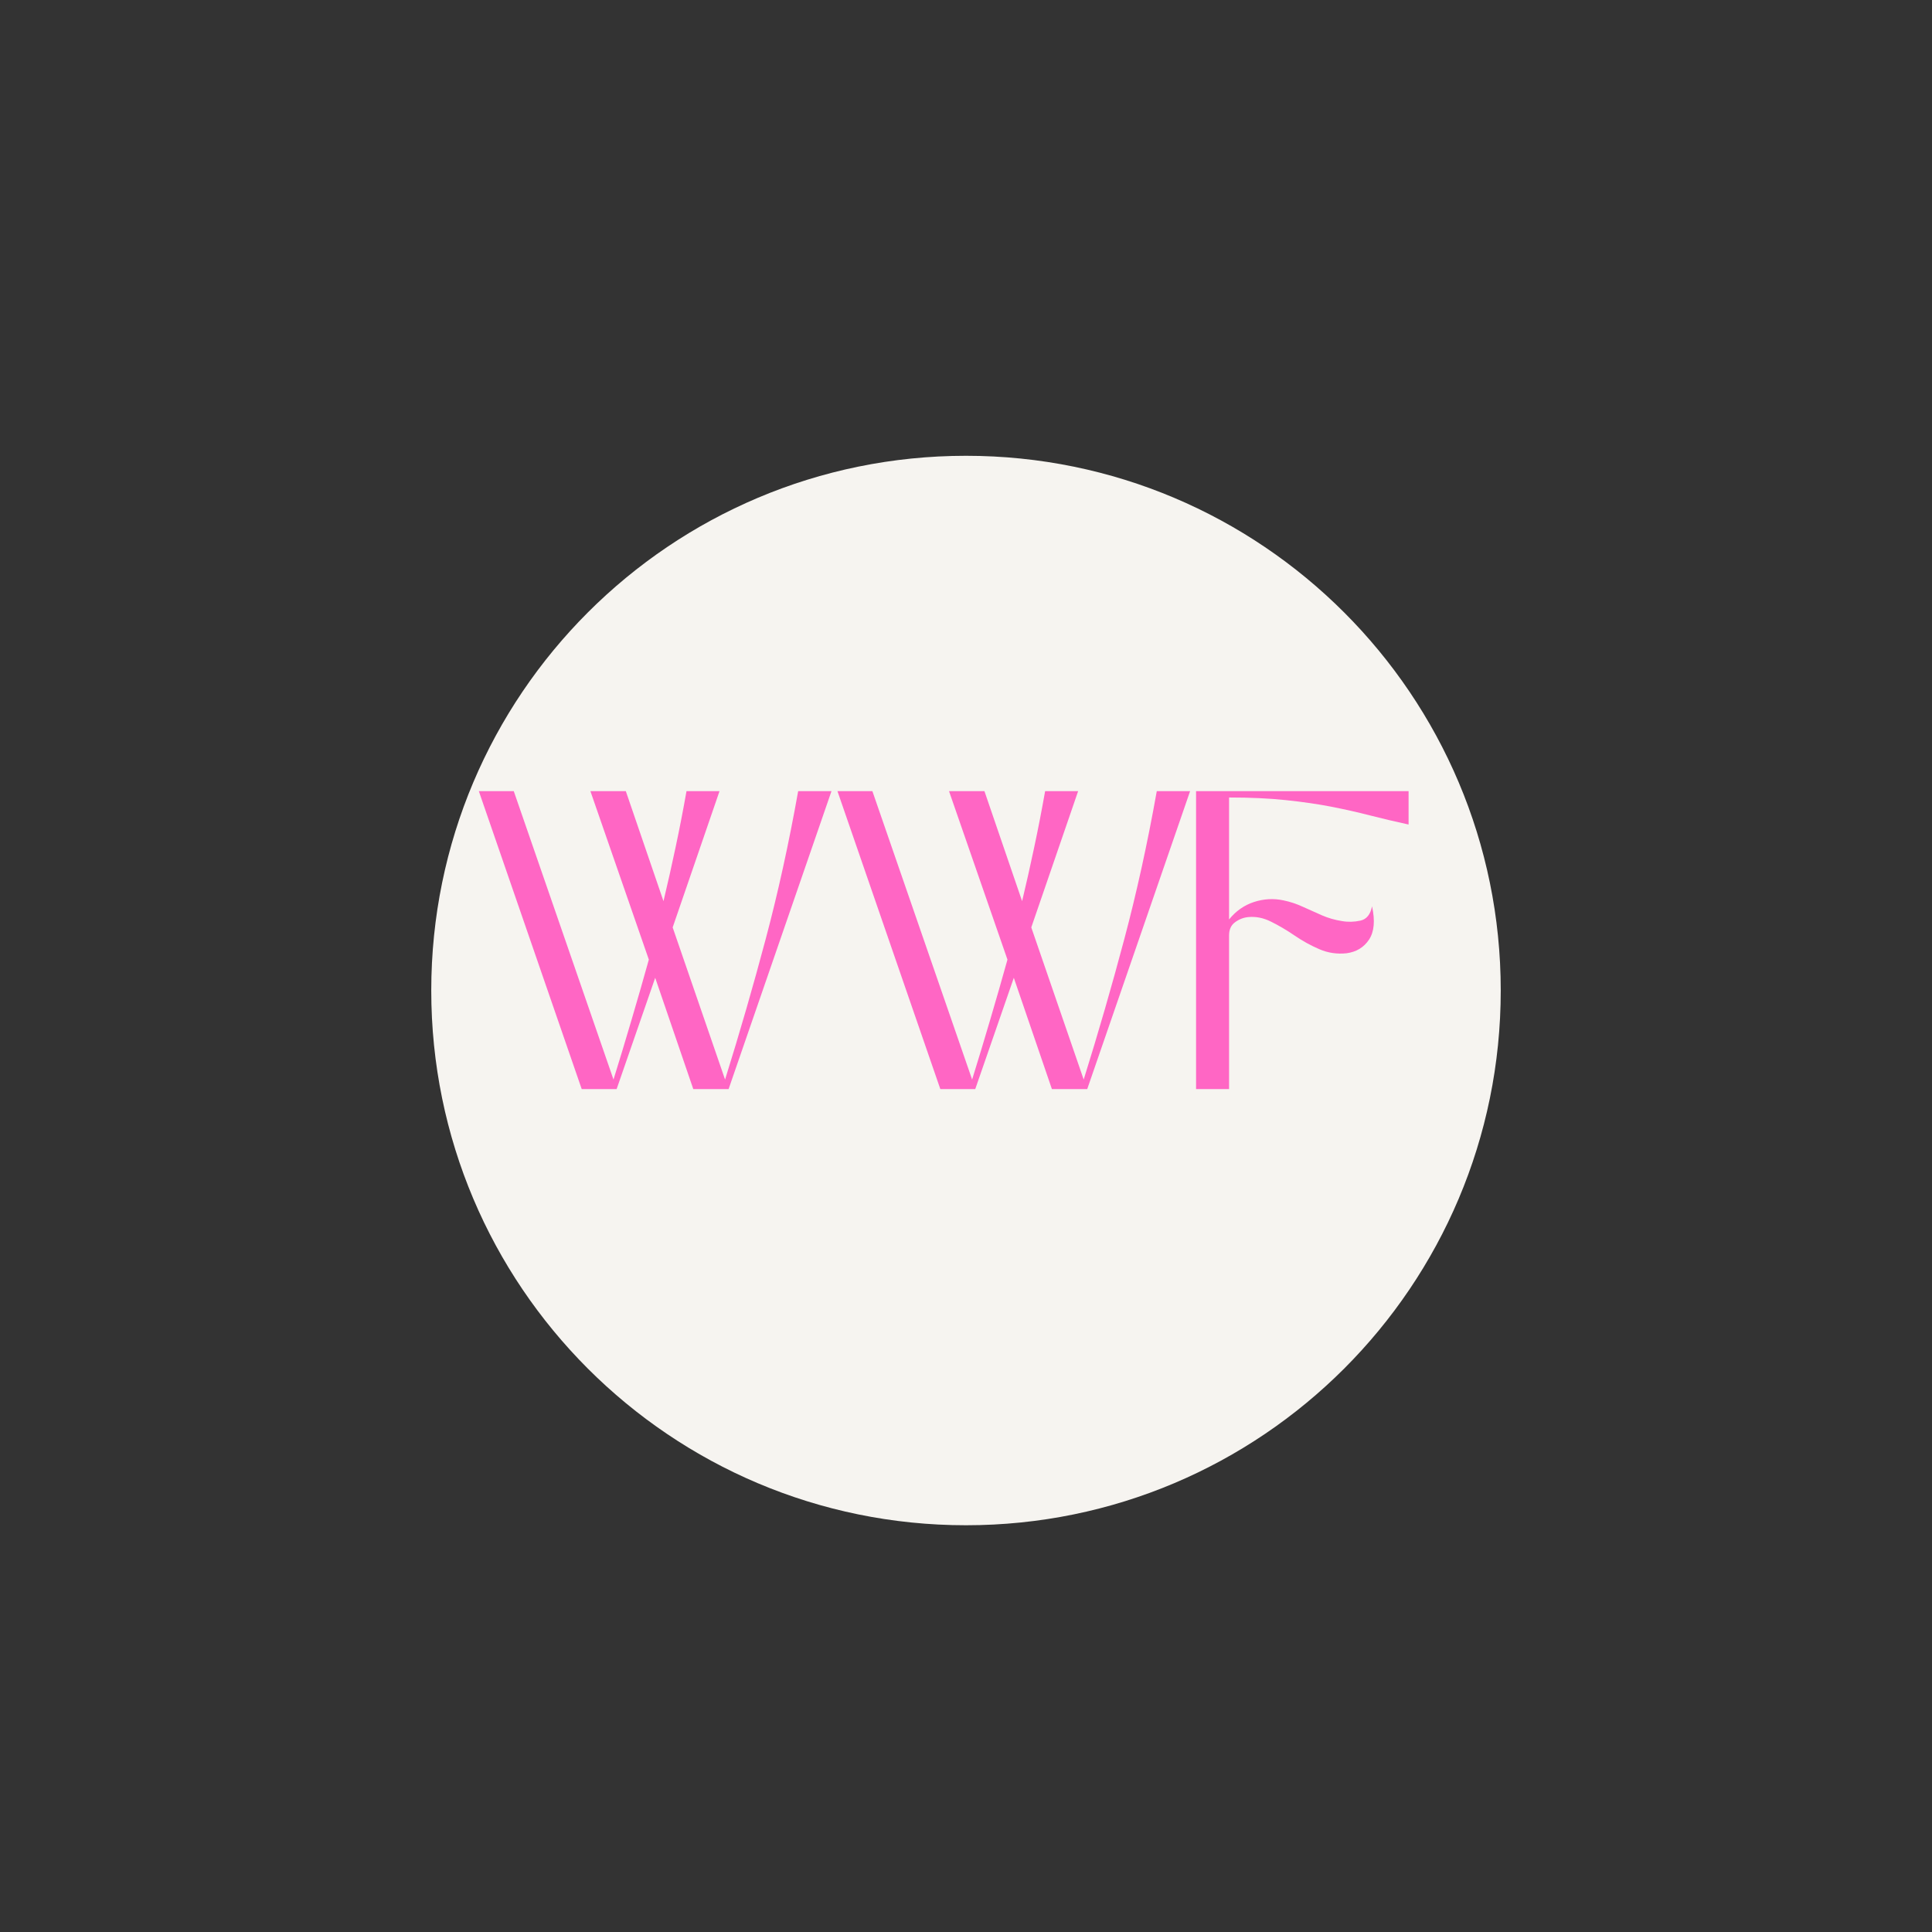<svg version="1.0" preserveAspectRatio="xMidYMid meet" height="500" viewBox="0 0 375 375" zoomAndPan="magnify" width="500" xmlns:xlink="http://www.w3.org/1999/xlink" xmlns="http://www.w3.org/2000/svg"><rect x="0" y="0" width="375" height="375" fill="#333333" stroke="none"/><defs><g></g><clipPath id="cce4d3111c"><path clip-rule="nonzero" d="M 83.707 88.469 L 291.293 88.469 L 291.293 296.051 L 83.707 296.051 Z M 83.707 88.469"></path></clipPath><clipPath id="36c22d2125"><path clip-rule="nonzero" d="M 187.5 88.469 C 130.176 88.469 83.707 134.938 83.707 192.262 C 83.707 249.582 130.176 296.051 187.5 296.051 C 244.824 296.051 291.293 249.582 291.293 192.262 C 291.293 134.938 244.824 88.469 187.5 88.469 Z M 187.5 88.469"></path></clipPath><clipPath id="46d082060c"><path clip-rule="nonzero" d="M 0.707 0.469 L 208.293 0.469 L 208.293 208.051 L 0.707 208.051 Z M 0.707 0.469"></path></clipPath><clipPath id="f08bf5078e"><path clip-rule="nonzero" d="M 104.5 0.469 C 47.176 0.469 0.707 46.938 0.707 104.262 C 0.707 161.582 47.176 208.051 104.5 208.051 C 161.824 208.051 208.293 161.582 208.293 104.262 C 208.293 46.938 161.824 0.469 104.5 0.469 Z M 104.5 0.469"></path></clipPath><clipPath id="0641a9d800"><rect height="209" y="0" width="209" x="0"></rect></clipPath></defs><g clip-path="url(#cce4d3111c)"><g clip-path="url(#36c22d2125)"><g transform="matrix(1, 0, 0, 1, 83, 88)"><g clip-path="url(#0641a9d800)"><g clip-path="url(#46d082060c)"><g clip-path="url(#f08bf5078e)"><path fill-rule="nonzero" fill-opacity="1" d="M 0.707 0.469 L 208.293 0.469 L 208.293 208.051 L 0.707 208.051 Z M 0.707 0.469" fill="#f6f4f0"></path></g></g></g></g></g></g><g fill-opacity="1" fill="#ff66c4"><g transform="translate(92.939, 211.385)"><g><path d="M 6.781 -57.828 L 26.141 -1.844 C 27.367 -5.801 28.547 -9.695 29.672 -13.531 C 30.805 -17.363 31.914 -21.227 33 -25.125 L 21.656 -57.828 L 28.531 -57.828 L 35.844 -36.469 C 36.664 -39.906 37.445 -43.383 38.188 -46.906 C 38.938 -50.426 39.645 -54.066 40.312 -57.828 L 46.719 -57.828 L 37.625 -31.375 L 47.797 -1.844 C 50.672 -11.051 53.301 -20.148 55.688 -29.141 C 58.082 -38.141 60.18 -47.703 61.984 -57.828 L 68.453 -57.828 L 48.484 0 L 41.625 0 L 34.234 -21.594 L 26.75 0 L 19.969 0 L 0 -57.828 Z M 6.781 -57.828"></path></g></g></g><g fill-opacity="1" fill="#ff66c4"><g transform="translate(162.547, 211.385)"><g><path d="M 6.781 -57.828 L 26.141 -1.844 C 27.367 -5.801 28.547 -9.695 29.672 -13.531 C 30.805 -17.363 31.914 -21.227 33 -25.125 L 21.656 -57.828 L 28.531 -57.828 L 35.844 -36.469 C 36.664 -39.906 37.445 -43.383 38.188 -46.906 C 38.938 -50.426 39.645 -54.066 40.312 -57.828 L 46.719 -57.828 L 37.625 -31.375 L 47.797 -1.844 C 50.672 -11.051 53.301 -20.148 55.688 -29.141 C 58.082 -38.141 60.18 -47.703 61.984 -57.828 L 68.453 -57.828 L 48.484 0 L 41.625 0 L 34.234 -21.594 L 26.75 0 L 19.969 0 L 0 -57.828 Z M 6.781 -57.828"></path></g></g></g><g fill-opacity="1" fill="#ff66c4"><g transform="translate(232.156, 211.385)"><g><path d="M 0 -57.828 L 41.25 -57.828 L 41.25 -51.344 C 38.676 -51.906 36.18 -52.492 33.766 -53.109 C 31.348 -53.734 28.828 -54.301 26.203 -54.812 C 23.586 -55.32 20.672 -55.742 17.453 -56.078 C 14.242 -56.422 10.562 -56.594 6.406 -56.594 L 6.406 -32.922 C 7.738 -34.566 9.352 -35.695 11.25 -36.312 C 13.156 -36.926 15.055 -37.031 16.953 -36.625 C 18.242 -36.363 19.504 -35.945 20.734 -35.375 C 21.973 -34.812 23.207 -34.258 24.438 -33.719 C 25.664 -33.188 26.953 -32.816 28.297 -32.609 C 29.473 -32.398 30.664 -32.426 31.875 -32.688 C 33.082 -32.945 33.844 -33.875 34.156 -35.469 C 34.77 -32.688 34.578 -30.535 33.578 -29.016 C 32.578 -27.504 31.125 -26.617 29.219 -26.359 C 27.363 -26.16 25.602 -26.422 23.938 -27.141 C 22.27 -27.859 20.664 -28.742 19.125 -29.797 C 17.582 -30.848 16.062 -31.742 14.562 -32.484 C 13.07 -33.234 11.582 -33.531 10.094 -33.375 C 9.176 -33.281 8.332 -32.945 7.562 -32.375 C 6.789 -31.812 6.406 -30.961 6.406 -29.828 L 6.406 0 L 0 0 Z M 0 -57.828"></path></g></g></g></svg>